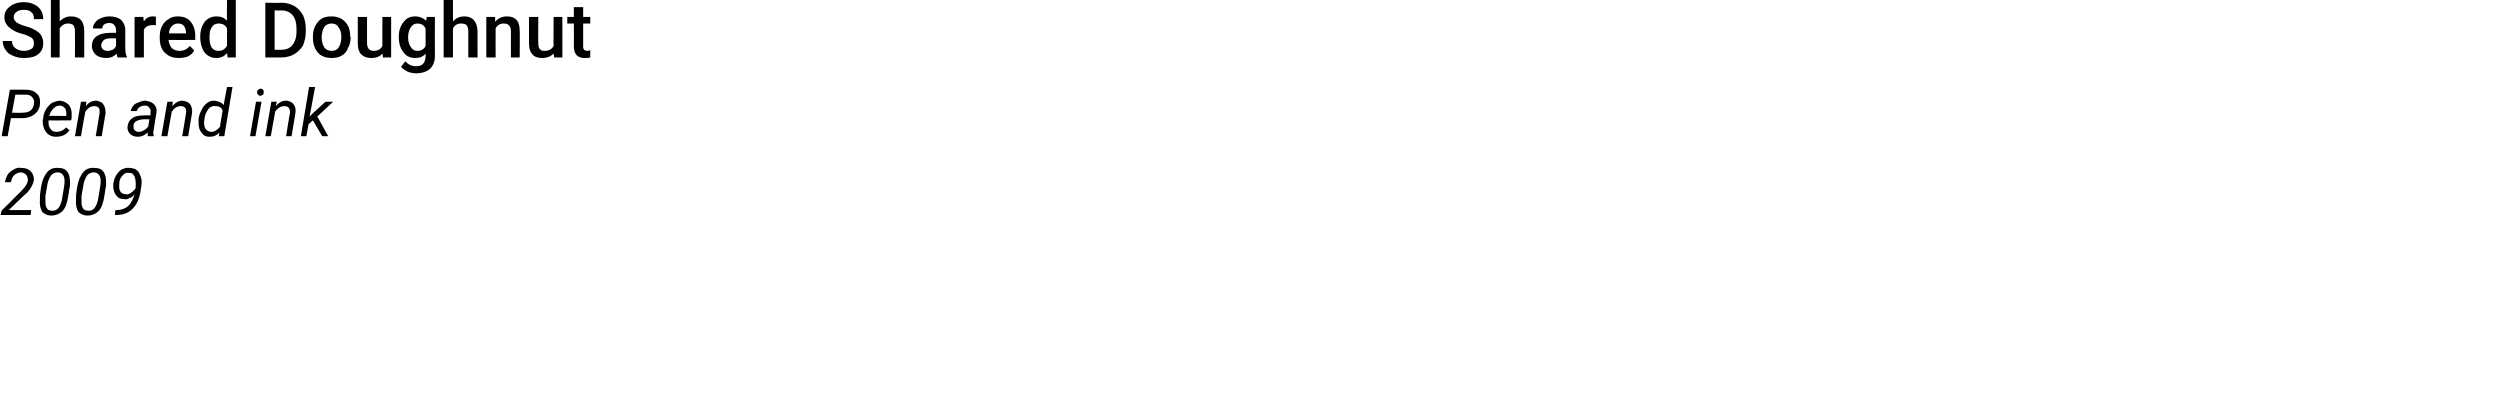 <?xml version="1.0" standalone="no"?><!DOCTYPE svg PUBLIC "-//W3C//DTD SVG 1.1//EN" "http://www.w3.org/Graphics/SVG/1.1/DTD/svg11.dtd"><svg xmlns="http://www.w3.org/2000/svg" version="1.1" width="457px" height="74px" viewBox="0 0 457 74">  <desc>Shared Doughnut Pen and ink 2009</desc>  <defs/>  <g id="Polygon14508">    <path d="M 5.6 39.3 L 0.1 39.3 L 0.3 38.5 L 3.4 35.4 C 3.4 35.4 3.98 34.85 4 34.8 C 4.6 34.2 5 33.6 5.1 33 C 5.1 32.6 5 32.2 4.8 32 C 4.6 31.7 4.3 31.6 3.9 31.5 C 3.4 31.5 3 31.7 2.6 32 C 2.3 32.3 2.1 32.7 2 33.3 C 2 33.3 0.9 33.3 0.9 33.3 C 1 32.8 1.2 32.3 1.4 31.9 C 1.7 31.5 2.1 31.2 2.5 31 C 2.9 30.7 3.4 30.6 3.9 30.7 C 4.7 30.7 5.2 30.9 5.6 31.3 C 6 31.7 6.2 32.2 6.2 32.9 C 6.1 33.6 5.7 34.4 4.9 35.3 C 4.87 35.26 4.3 35.8 4.3 35.8 L 1.6 38.4 L 5.7 38.4 L 5.6 39.3 Z M 9.4 39.4 C 8.6 39.4 8.1 39.1 7.7 38.7 C 7.4 38.2 7.2 37.4 7.3 36.5 C 7.3 36.2 7.3 35.9 7.3 35.7 C 7.3 35.7 7.5 34.2 7.5 34.2 C 7.7 33 8.1 32.1 8.6 31.5 C 9.1 30.9 9.8 30.6 10.7 30.7 C 11.4 30.7 12 30.9 12.3 31.4 C 12.7 31.9 12.8 32.6 12.8 33.5 C 12.8 33.8 12.8 34.1 12.7 34.4 C 12.7 34.4 12.5 35.7 12.5 35.7 C 12.3 37 12 38 11.4 38.6 C 10.9 39.1 10.2 39.4 9.4 39.4 Z M 11.7 34.2 C 11.8 33.7 11.8 33.3 11.8 33.1 C 11.8 32.1 11.4 31.6 10.6 31.5 C 10.1 31.5 9.6 31.7 9.3 32.1 C 9 32.6 8.7 33.2 8.6 34.1 C 8.6 34.1 8.3 35.8 8.3 35.8 C 8.3 36.3 8.3 36.7 8.3 36.9 C 8.3 38 8.7 38.5 9.4 38.5 C 9.9 38.6 10.4 38.4 10.7 38 C 11 37.6 11.3 36.9 11.4 36 C 11.4 36 11.7 34.2 11.7 34.2 Z M 16 39.4 C 15.2 39.4 14.7 39.1 14.3 38.7 C 14 38.2 13.8 37.4 13.9 36.5 C 13.9 36.2 13.9 35.9 13.9 35.7 C 13.9 35.7 14.1 34.2 14.1 34.2 C 14.3 33 14.7 32.1 15.2 31.5 C 15.7 30.9 16.4 30.6 17.3 30.7 C 18 30.7 18.6 30.9 18.9 31.4 C 19.3 31.9 19.4 32.6 19.4 33.5 C 19.4 33.8 19.4 34.1 19.3 34.4 C 19.3 34.4 19.1 35.7 19.1 35.7 C 18.9 37 18.6 38 18 38.6 C 17.5 39.1 16.8 39.4 16 39.4 Z M 18.3 34.2 C 18.4 33.7 18.4 33.3 18.4 33.1 C 18.4 32.1 18 31.6 17.2 31.5 C 16.7 31.5 16.2 31.7 15.9 32.1 C 15.6 32.6 15.3 33.2 15.2 34.1 C 15.2 34.1 14.9 35.8 14.9 35.8 C 14.9 36.3 14.9 36.7 14.9 36.9 C 14.9 38 15.3 38.5 16 38.5 C 16.5 38.6 17 38.4 17.3 38 C 17.6 37.6 17.9 36.9 18 36 C 18 36 18.3 34.2 18.3 34.2 Z M 24.6 35.5 C 24.3 35.9 24 36.1 23.7 36.2 C 23.4 36.4 23 36.5 22.7 36.4 C 22.3 36.4 21.9 36.3 21.6 36.1 C 21.3 35.8 21 35.5 20.9 35.1 C 20.7 34.6 20.7 34.2 20.7 33.6 C 20.8 33.1 20.9 32.6 21.2 32.1 C 21.5 31.6 21.8 31.3 22.2 31 C 22.7 30.8 23.1 30.6 23.7 30.7 C 24.3 30.7 24.9 30.9 25.3 31.4 C 25.6 31.9 25.9 32.5 25.9 33.3 C 25.9 33.7 25.8 34.2 25.7 34.9 C 25.5 36.3 25 37.4 24.2 38.2 C 23.5 38.9 22.5 39.3 21.3 39.3 C 21.29 39.31 21 39.3 21 39.3 L 21.1 38.4 C 21.1 38.4 21.33 38.39 21.3 38.4 C 22.2 38.4 22.9 38.1 23.4 37.7 C 23.9 37.2 24.3 36.5 24.6 35.5 Z M 22 35 C 22.2 35.3 22.5 35.5 23 35.5 C 23.3 35.6 23.6 35.5 24 35.2 C 24.3 35 24.6 34.7 24.8 34.4 C 24.79 34.37 24.8 33.9 24.8 33.9 C 24.8 33.9 24.85 33.47 24.8 33.5 C 24.8 32.9 24.7 32.4 24.5 32.1 C 24.3 31.7 24 31.6 23.6 31.6 C 23.1 31.5 22.7 31.7 22.4 32.1 C 22 32.5 21.8 33 21.8 33.6 C 21.8 33.8 21.8 34.1 21.8 34.3 C 21.8 34.6 21.9 34.8 22 35 C 22 35 22 35 22 35 Z " stroke="none" fill="#000"/>  </g>  <g id="Polygon14507">    <path d="M 2 21.6 L 1.4 24.9 L 0.3 24.9 L 1.8 16.4 C 1.8 16.4 4.68 16.37 4.7 16.4 C 5.6 16.4 6.2 16.6 6.7 17.1 C 7.2 17.5 7.4 18.2 7.3 18.9 C 7.3 19.8 6.9 20.4 6.3 20.9 C 5.8 21.3 5 21.6 4.1 21.6 C 4.05 21.57 2 21.6 2 21.6 Z M 2.2 20.6 C 2.2 20.6 4.08 20.65 4.1 20.6 C 4.7 20.6 5.2 20.5 5.6 20.2 C 5.9 19.9 6.2 19.5 6.2 18.9 C 6.3 18.5 6.2 18.1 5.9 17.8 C 5.7 17.5 5.3 17.3 4.8 17.3 C 4.79 17.3 2.8 17.3 2.8 17.3 L 2.2 20.6 Z M 10.2 25 C 9.5 25 8.8 24.7 8.4 24.1 C 8 23.6 7.8 22.9 7.8 22 C 7.8 22 7.9 21.7 7.9 21.7 C 7.9 21.1 8.1 20.5 8.4 20 C 8.7 19.5 9.1 19.1 9.5 18.8 C 10 18.6 10.5 18.4 11 18.4 C 11.6 18.5 12.1 18.7 12.5 19.1 C 12.9 19.5 13.1 20.1 13.1 20.8 C 13.1 21 13.1 21.3 13.1 21.6 C 13.1 21.55 13 22 13 22 C 13 22 8.89 22.04 8.9 22 C 8.8 22.6 8.9 23.1 9.2 23.5 C 9.4 23.9 9.8 24.1 10.3 24.1 C 11 24.1 11.5 23.9 12.1 23.3 C 12.1 23.3 12.7 23.8 12.7 23.8 C 12.4 24.2 12.1 24.5 11.7 24.7 C 11.2 24.9 10.8 25 10.2 25 Z M 10.9 19.3 C 10.5 19.3 10.1 19.5 9.8 19.8 C 9.5 20.1 9.2 20.5 9 21.2 C 9 21.15 12.1 21.2 12.1 21.2 C 12.1 21.2 12.11 21.06 12.1 21.1 C 12.2 20.6 12.1 20.2 11.9 19.8 C 11.6 19.5 11.3 19.3 10.9 19.3 Z M 15.8 18.6 C 15.8 18.6 15.68 19.36 15.7 19.4 C 16.2 18.7 16.9 18.4 17.6 18.4 C 18.2 18.5 18.7 18.7 18.9 19.1 C 19.2 19.5 19.3 20 19.3 20.7 C 19.27 20.75 18.6 24.9 18.6 24.9 L 17.5 24.9 C 17.5 24.9 18.21 20.73 18.2 20.7 C 18.2 20.5 18.2 20.4 18.2 20.2 C 18.2 19.7 17.8 19.4 17.3 19.4 C 16.6 19.4 16.1 19.7 15.6 20.4 C 15.57 20.38 14.8 24.9 14.8 24.9 L 13.7 24.9 L 14.8 18.6 L 15.8 18.6 Z M 27 24.9 C 27 24.8 27 24.7 27 24.6 C 27 24.6 27 24.2 27 24.2 C 26.4 24.8 25.8 25 25.2 25 C 24.6 25 24.1 24.8 23.8 24.5 C 23.4 24.1 23.3 23.7 23.3 23.2 C 23.4 22.5 23.6 22 24.2 21.6 C 24.7 21.2 25.5 21.1 26.4 21.1 C 26.36 21.05 27.5 21.1 27.5 21.1 C 27.5 21.1 27.54 20.55 27.5 20.6 C 27.6 20.2 27.5 19.9 27.3 19.7 C 27.1 19.4 26.9 19.3 26.5 19.3 C 26.1 19.3 25.8 19.4 25.5 19.6 C 25.2 19.8 25.1 20 25 20.3 C 25 20.3 23.9 20.3 23.9 20.3 C 24 19.9 24.1 19.6 24.4 19.3 C 24.6 19 25 18.8 25.4 18.7 C 25.8 18.5 26.2 18.4 26.6 18.4 C 27.2 18.5 27.8 18.7 28.1 19 C 28.5 19.4 28.7 19.9 28.6 20.6 C 28.59 20.57 28.1 23.7 28.1 23.7 C 28.1 23.7 28.05 24.16 28 24.2 C 28 24.4 28.1 24.6 28.1 24.8 C 28.12 24.8 28.1 24.9 28.1 24.9 C 28.1 24.9 27.03 24.9 27 24.9 Z M 25.4 24.1 C 25.7 24.1 26 24 26.3 23.8 C 26.6 23.7 26.9 23.4 27.1 23.1 C 27.11 23.13 27.3 21.8 27.3 21.8 C 27.3 21.8 26.54 21.82 26.5 21.8 C 25.9 21.8 25.4 21.9 25 22.1 C 24.6 22.3 24.4 22.6 24.4 23 C 24.4 23.3 24.4 23.6 24.6 23.8 C 24.8 24 25 24.1 25.4 24.1 Z M 31.6 18.6 C 31.6 18.6 31.49 19.36 31.5 19.4 C 32.1 18.7 32.7 18.4 33.4 18.4 C 34 18.5 34.5 18.7 34.8 19.1 C 35 19.5 35.2 20 35.1 20.7 C 35.08 20.75 34.4 24.9 34.4 24.9 L 33.3 24.9 C 33.3 24.9 34.03 20.73 34 20.7 C 34 20.5 34.1 20.4 34 20.2 C 34 19.7 33.6 19.4 33.1 19.4 C 32.4 19.4 31.9 19.7 31.4 20.4 C 31.39 20.38 30.6 24.9 30.6 24.9 L 29.5 24.9 L 30.6 18.6 L 31.6 18.6 Z M 36.3 22.5 C 36.3 22.3 36.3 22 36.3 21.7 C 36.4 21.1 36.6 20.5 36.9 20 C 37.1 19.5 37.5 19.1 37.9 18.8 C 38.3 18.5 38.7 18.4 39.2 18.4 C 39.9 18.5 40.5 18.7 40.9 19.2 C 40.86 19.21 41.5 15.9 41.5 15.9 L 42.5 15.9 L 41 24.9 L 40 24.9 C 40 24.9 40.11 24.22 40.1 24.2 C 39.6 24.8 39 25 38.3 25 C 37.7 25 37.2 24.8 36.9 24.3 C 36.5 23.9 36.3 23.3 36.3 22.5 C 36.3 22.5 36.3 22.5 36.3 22.5 Z M 37.3 22.3 C 37.3 22.9 37.4 23.3 37.6 23.6 C 37.9 23.9 38.2 24.1 38.6 24.1 C 39.2 24.1 39.7 23.8 40.2 23.2 C 40.2 23.2 40.7 20.2 40.7 20.2 C 40.5 19.7 40.1 19.4 39.4 19.4 C 39 19.3 38.6 19.5 38.3 19.7 C 38 20 37.8 20.4 37.6 20.8 C 37.4 21.3 37.4 21.8 37.3 22.3 Z M 46.7 24.9 L 45.7 24.9 L 46.8 18.6 L 47.8 18.6 L 46.7 24.9 Z M 47.6 16.2 C 47.8 16.2 47.9 16.3 48.1 16.4 C 48.2 16.5 48.2 16.7 48.2 16.9 C 48.2 17 48.2 17.2 48.1 17.3 C 47.9 17.4 47.8 17.5 47.6 17.5 C 47.4 17.5 47.3 17.5 47.2 17.3 C 47 17.2 47 17.1 47 16.9 C 47 16.7 47 16.6 47.2 16.4 C 47.3 16.3 47.4 16.3 47.6 16.2 Z M 50.6 18.6 C 50.6 18.6 50.42 19.36 50.4 19.4 C 51 18.7 51.6 18.4 52.4 18.4 C 53 18.5 53.4 18.7 53.7 19.1 C 54 19.5 54.1 20 54 20.7 C 54.01 20.75 53.3 24.9 53.3 24.9 L 52.3 24.9 C 52.3 24.9 52.95 20.73 53 20.7 C 53 20.5 53 20.4 53 20.2 C 52.9 19.7 52.6 19.4 52 19.4 C 51.4 19.4 50.8 19.7 50.3 20.4 C 50.31 20.38 49.5 24.9 49.5 24.9 L 48.5 24.9 L 49.6 18.6 L 50.6 18.6 Z M 57.2 22 L 56.4 22.7 L 56 24.9 L 55 24.9 L 56.5 15.9 L 57.6 15.9 L 56.6 21.3 L 57.3 20.6 L 59.5 18.6 L 60.9 18.6 L 58 21.3 L 60 24.9 L 58.9 24.9 L 57.2 22 Z " stroke="none" fill="#000"/>  </g>  <g id="Polygon14506">    <path d="M 6.2 7.9 C 6.2 7.5 6.1 7.2 5.8 6.9 C 5.4 6.7 4.9 6.4 4.1 6.2 C 3.3 6 2.6 5.7 2.2 5.4 C 1.3 4.8 0.8 4.1 0.8 3.2 C 0.8 2.4 1.1 1.7 1.8 1.2 C 2.4 0.7 3.3 0.4 4.3 0.4 C 5 0.4 5.7 0.5 6.2 0.8 C 6.7 1 7.2 1.4 7.5 1.9 C 7.8 2.4 7.9 2.9 7.9 3.5 C 7.9 3.5 6.2 3.5 6.2 3.5 C 6.2 2.9 6.1 2.5 5.7 2.2 C 5.4 1.9 4.9 1.8 4.3 1.8 C 3.8 1.8 3.3 1.9 3 2.2 C 2.7 2.4 2.5 2.7 2.5 3.2 C 2.5 3.5 2.7 3.8 3 4.1 C 3.4 4.3 3.9 4.6 4.7 4.8 C 5.5 5 6.1 5.3 6.6 5.6 C 7.1 5.9 7.4 6.2 7.6 6.6 C 7.8 7 7.9 7.4 7.9 7.9 C 7.9 8.8 7.6 9.4 7 9.9 C 6.4 10.4 5.5 10.6 4.4 10.6 C 3.7 10.6 3 10.5 2.4 10.2 C 1.8 10 1.3 9.6 1 9.1 C 0.7 8.7 0.5 8.1 0.5 7.5 C 0.5 7.5 2.2 7.5 2.2 7.5 C 2.2 8.1 2.4 8.5 2.8 8.8 C 3.2 9.1 3.7 9.3 4.4 9.3 C 5 9.3 5.5 9.1 5.8 8.9 C 6.1 8.7 6.2 8.3 6.2 7.9 Z M 10.9 3.9 C 11.5 3.3 12.2 3 13 3 C 14.6 3 15.4 3.9 15.4 5.7 C 15.39 5.67 15.4 10.5 15.4 10.5 L 13.7 10.5 C 13.7 10.5 13.73 5.73 13.7 5.7 C 13.7 5.2 13.6 4.9 13.4 4.6 C 13.2 4.4 12.9 4.3 12.4 4.3 C 11.8 4.3 11.3 4.6 10.9 5.2 C 10.94 5.22 10.9 10.5 10.9 10.5 L 9.3 10.5 L 9.3 0 L 10.9 0 C 10.9 0 10.94 3.91 10.9 3.9 Z M 21.5 10.5 C 21.4 10.4 21.4 10.1 21.3 9.8 C 20.8 10.4 20.1 10.6 19.4 10.6 C 18.6 10.6 18 10.4 17.5 10 C 17.1 9.6 16.8 9.1 16.8 8.4 C 16.8 7.6 17.1 7 17.7 6.6 C 18.3 6.2 19.1 6 20.2 6 C 20.23 5.98 21.2 6 21.2 6 C 21.2 6 21.25 5.5 21.2 5.5 C 21.2 5.1 21.1 4.8 20.9 4.6 C 20.7 4.3 20.4 4.2 19.9 4.2 C 19.6 4.2 19.3 4.3 19 4.5 C 18.8 4.7 18.7 4.9 18.7 5.2 C 18.7 5.2 17 5.2 17 5.2 C 17 4.8 17.1 4.5 17.4 4.1 C 17.7 3.7 18 3.5 18.5 3.3 C 19 3.1 19.5 3 20 3 C 20.9 3 21.6 3.2 22.1 3.6 C 22.6 4.1 22.9 4.7 22.9 5.5 C 22.9 5.5 22.9 8.8 22.9 8.8 C 22.9 9.5 23 10 23.2 10.4 C 23.19 10.38 23.2 10.5 23.2 10.5 C 23.2 10.5 21.49 10.5 21.5 10.5 Z M 19.7 9.3 C 20 9.3 20.3 9.2 20.6 9.1 C 20.9 8.9 21.1 8.7 21.2 8.4 C 21.25 8.42 21.2 7 21.2 7 C 21.2 7 20.35 7.03 20.4 7 C 19.7 7 19.3 7.1 19 7.3 C 18.7 7.6 18.5 7.9 18.5 8.3 C 18.5 8.6 18.6 8.8 18.8 9 C 19 9.2 19.3 9.3 19.7 9.3 Z M 28.5 4.6 C 28.3 4.6 28.1 4.6 27.8 4.6 C 27.1 4.6 26.6 4.9 26.3 5.4 C 26.3 5.44 26.3 10.5 26.3 10.5 L 24.6 10.5 L 24.6 3.1 L 26.2 3.1 C 26.2 3.1 26.27 3.93 26.3 3.9 C 26.7 3.3 27.2 3 27.9 3 C 28.2 3 28.4 3 28.5 3.1 C 28.5 3.1 28.5 4.6 28.5 4.6 Z M 32.7 10.6 C 31.6 10.6 30.8 10.3 30.1 9.6 C 29.5 9 29.2 8.1 29.2 7 C 29.2 7 29.2 6.8 29.2 6.8 C 29.2 6 29.3 5.4 29.6 4.8 C 29.9 4.2 30.3 3.8 30.8 3.5 C 31.3 3.1 31.9 3 32.5 3 C 33.5 3 34.3 3.3 34.8 3.9 C 35.4 4.6 35.7 5.5 35.7 6.7 C 35.66 6.66 35.7 7.3 35.7 7.3 C 35.7 7.3 30.83 7.33 30.8 7.3 C 30.9 7.9 31.1 8.4 31.4 8.8 C 31.8 9.1 32.2 9.3 32.8 9.3 C 33.6 9.3 34.2 9 34.7 8.4 C 34.7 8.4 35.5 9.2 35.5 9.2 C 35.3 9.7 34.9 10 34.4 10.3 C 33.9 10.5 33.3 10.6 32.7 10.6 Z M 32.5 4.3 C 32 4.3 31.7 4.5 31.4 4.8 C 31.1 5.1 30.9 5.5 30.9 6.1 C 30.86 6.11 34 6.1 34 6.1 C 34 6.1 34.02 5.99 34 6 C 34 5.4 33.8 5 33.6 4.7 C 33.3 4.4 33 4.3 32.5 4.3 Z M 36.6 6.7 C 36.6 5.6 36.9 4.7 37.4 4 C 38 3.3 38.7 3 39.6 3 C 40.3 3 41 3.2 41.5 3.8 C 41.46 3.79 41.5 0 41.5 0 L 43.1 0 L 43.1 10.5 L 41.6 10.5 C 41.6 10.5 41.54 9.73 41.5 9.7 C 41 10.3 40.4 10.6 39.5 10.6 C 38.7 10.6 38 10.3 37.4 9.6 C 36.9 8.9 36.6 7.9 36.6 6.7 Z M 38.3 6.9 C 38.3 7.6 38.4 8.2 38.7 8.7 C 39 9.1 39.4 9.3 40 9.3 C 40.6 9.3 41.1 9 41.5 8.4 C 41.5 8.4 41.5 5.2 41.5 5.2 C 41.2 4.6 40.7 4.3 40 4.3 C 39.4 4.3 39 4.5 38.7 5 C 38.4 5.4 38.3 6 38.3 6.9 Z M 48.5 10.5 L 48.5 0.5 C 48.5 0.5 51.44 0.55 51.4 0.5 C 52.3 0.5 53.1 0.7 53.8 1.1 C 54.5 1.5 55 2.1 55.4 2.8 C 55.7 3.5 55.9 4.3 55.9 5.3 C 55.9 5.3 55.9 5.8 55.9 5.8 C 55.9 6.7 55.7 7.5 55.4 8.3 C 55 9 54.4 9.5 53.8 9.9 C 53.1 10.3 52.3 10.5 51.4 10.5 C 51.37 10.5 48.5 10.5 48.5 10.5 Z M 50.2 1.9 L 50.2 9.1 C 50.2 9.1 51.36 9.12 51.4 9.1 C 52.3 9.1 53 8.8 53.4 8.3 C 53.9 7.7 54.2 6.9 54.2 5.8 C 54.2 5.8 54.2 5.3 54.2 5.3 C 54.2 4.2 54 3.4 53.5 2.8 C 53 2.2 52.3 1.9 51.4 1.9 C 51.44 1.94 50.2 1.9 50.2 1.9 Z M 57.2 6.7 C 57.2 6 57.3 5.4 57.6 4.8 C 57.9 4.2 58.3 3.7 58.8 3.4 C 59.3 3.1 59.9 3 60.6 3 C 61.6 3 62.4 3.3 63 3.9 C 63.7 4.6 64 5.4 64 6.5 C 64 6.5 64.1 6.9 64.1 6.9 C 64.1 7.6 63.9 8.3 63.6 8.8 C 63.4 9.4 63 9.9 62.4 10.2 C 61.9 10.5 61.3 10.6 60.6 10.6 C 59.6 10.6 58.7 10.3 58.1 9.6 C 57.5 8.9 57.2 8 57.2 6.8 C 57.2 6.8 57.2 6.7 57.2 6.7 Z M 58.8 6.9 C 58.8 7.6 59 8.2 59.3 8.7 C 59.6 9.1 60.1 9.3 60.6 9.3 C 61.2 9.3 61.6 9.1 61.9 8.7 C 62.2 8.2 62.4 7.6 62.4 6.7 C 62.4 6 62.2 5.4 61.9 5 C 61.6 4.5 61.2 4.3 60.6 4.3 C 60.1 4.3 59.6 4.5 59.3 4.9 C 59 5.4 58.8 6 58.8 6.9 Z M 69.9 9.8 C 69.5 10.3 68.8 10.6 67.9 10.6 C 67.1 10.6 66.5 10.4 66 9.9 C 65.6 9.5 65.4 8.8 65.4 7.9 C 65.42 7.9 65.4 3.1 65.4 3.1 L 67.1 3.1 C 67.1 3.1 67.08 7.88 67.1 7.9 C 67.1 8.8 67.5 9.3 68.3 9.3 C 69.1 9.3 69.6 9 69.9 8.4 C 69.88 8.42 69.9 3.1 69.9 3.1 L 71.5 3.1 L 71.5 10.5 L 70 10.5 C 70 10.5 69.94 9.78 69.9 9.8 Z M 72.9 6.7 C 72.9 5.6 73.2 4.7 73.8 4 C 74.3 3.3 75 3 75.9 3 C 76.7 3 77.4 3.3 77.9 3.8 C 77.9 3.85 78 3.1 78 3.1 L 79.5 3.1 C 79.5 3.1 79.47 10.27 79.5 10.3 C 79.5 11.2 79.2 12 78.6 12.6 C 78 13.1 77.1 13.4 76.1 13.4 C 75.6 13.4 75 13.3 74.5 13.1 C 74 12.8 73.6 12.6 73.3 12.2 C 73.3 12.2 74.1 11.2 74.1 11.2 C 74.6 11.8 75.3 12.1 76 12.1 C 76.6 12.1 77 12 77.3 11.7 C 77.6 11.4 77.8 10.9 77.8 10.3 C 77.8 10.3 77.8 9.8 77.8 9.8 C 77.3 10.4 76.7 10.6 75.9 10.6 C 75 10.6 74.3 10.3 73.8 9.6 C 73.2 8.9 72.9 8 72.9 6.7 Z M 74.6 6.9 C 74.6 7.6 74.8 8.2 75.1 8.6 C 75.4 9.1 75.8 9.3 76.3 9.3 C 77 9.3 77.5 9 77.8 8.4 C 77.8 8.4 77.8 5.2 77.8 5.2 C 77.5 4.6 77 4.3 76.3 4.3 C 75.8 4.3 75.4 4.5 75.1 5 C 74.8 5.4 74.6 6 74.6 6.9 Z M 82.8 3.9 C 83.4 3.3 84 3 84.9 3 C 86.4 3 87.2 3.9 87.3 5.7 C 87.27 5.67 87.3 10.5 87.3 10.5 L 85.6 10.5 C 85.6 10.5 85.61 5.73 85.6 5.7 C 85.6 5.2 85.5 4.9 85.3 4.6 C 85.1 4.4 84.7 4.3 84.3 4.3 C 83.6 4.3 83.1 4.6 82.8 5.2 C 82.81 5.22 82.8 10.5 82.8 10.5 L 81.1 10.5 L 81.1 0 L 82.8 0 C 82.8 0 82.81 3.91 82.8 3.9 Z M 90.5 3.1 C 90.5 3.1 90.54 3.96 90.5 4 C 91.1 3.3 91.8 3 92.7 3 C 94.2 3 95 3.8 95 5.6 C 95.04 5.61 95 10.5 95 10.5 L 93.4 10.5 C 93.4 10.5 93.38 5.71 93.4 5.7 C 93.4 5.2 93.3 4.9 93.1 4.7 C 92.9 4.4 92.5 4.3 92.1 4.3 C 91.4 4.3 90.9 4.6 90.6 5.2 C 90.58 5.24 90.6 10.5 90.6 10.5 L 88.9 10.5 L 88.9 3.1 L 90.5 3.1 Z M 101.2 9.8 C 100.7 10.3 100 10.6 99.1 10.6 C 98.3 10.6 97.7 10.4 97.3 9.9 C 96.9 9.5 96.7 8.8 96.7 7.9 C 96.69 7.9 96.7 3.1 96.7 3.1 L 98.4 3.1 C 98.4 3.1 98.36 7.88 98.4 7.9 C 98.4 8.8 98.7 9.3 99.5 9.3 C 100.3 9.3 100.9 9 101.2 8.4 C 101.16 8.42 101.2 3.1 101.2 3.1 L 102.8 3.1 L 102.8 10.5 L 101.3 10.5 C 101.3 10.5 101.21 9.78 101.2 9.8 Z M 106.6 1.3 L 106.6 3.1 L 107.9 3.1 L 107.9 4.3 L 106.6 4.3 C 106.6 4.3 106.59 8.46 106.6 8.5 C 106.6 8.7 106.6 8.9 106.8 9.1 C 106.9 9.2 107.1 9.3 107.4 9.3 C 107.5 9.3 107.7 9.2 107.9 9.2 C 107.9 9.2 107.9 10.5 107.9 10.5 C 107.6 10.6 107.2 10.6 106.8 10.6 C 105.6 10.6 104.9 9.9 104.9 8.5 C 104.93 8.52 104.9 4.3 104.9 4.3 L 103.7 4.3 L 103.7 3.1 L 104.9 3.1 L 104.9 1.3 L 106.6 1.3 Z " stroke="none" fill="#000"/>  </g></svg>